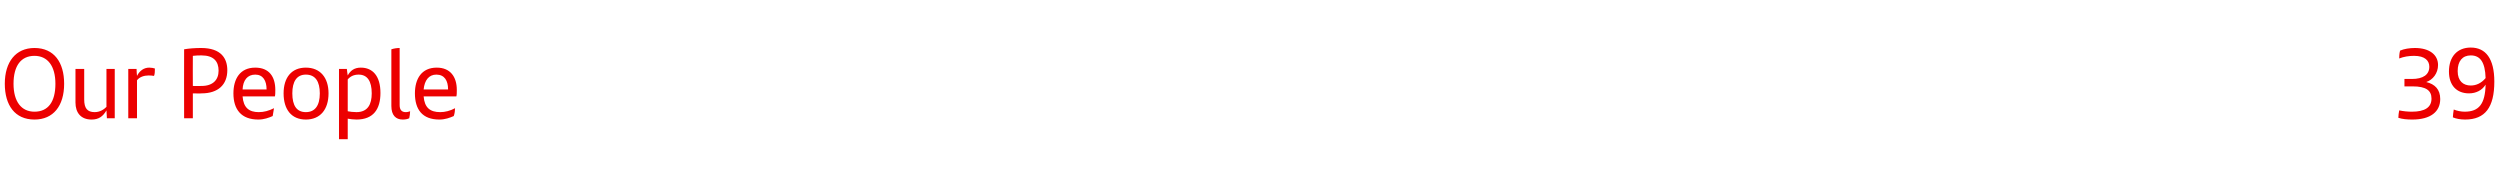 <?xml version="1.0" standalone="no"?><!DOCTYPE svg PUBLIC "-//W3C//DTD SVG 1.1//EN" "http://www.w3.org/Graphics/SVG/1.1/DTD/svg11.dtd"><svg xmlns="http://www.w3.org/2000/svg" version="1.1" width="573px" height="39.5px" viewBox="0 -10 573 39.5" style="top:-10px"><desc>Our People 39</desc><defs/><g id="Polygon314809"><path d="m1.1 9.2c0-5 2.5-8.2 6.8-8.2c4.5 0 6.8 3.3 6.8 8.2c0 5.1-2.5 8.2-6.8 8.2c-4.5 0-6.8-3.3-6.8-8.2zm11.6 0c0-4.1-1.8-6.4-4.8-6.4c-3.1 0-4.8 2.3-4.8 6.4c0 4.1 1.8 6.4 4.8 6.4c3.1 0 4.8-2.2 4.8-6.4zm13.6-3.4l0 11.3l-1.8 0c0 0-.09-1.75-.1-1.8c-.8 1.4-1.8 2.1-3.4 2.1c-2.5 0-3.7-1.6-3.7-3.9c.02-.04 0-7.7 0-7.7l2 0c0 0 0 7.04 0 7c0 2 .7 2.9 2.4 2.9c1.2 0 2.1-.6 2.7-1.2c-.01-.02 0-8.7 0-8.7l1.9 0zm9.2-.1c0 .5 0 1.3-.2 1.7c-.4-.1-.9-.1-1.3-.1c-.9 0-2 .3-2.6 1.1c-.02-.01 0 8.7 0 8.7l-2 0l0-11.3l1.9 0c0 0 .06 1.61.1 1.6c.6-1.2 1.6-1.9 2.8-1.9c.5 0 1 .1 1.3.2zm16.6.4c0 3.3-2.1 5.3-5.9 5.3c-.02.05-2 0-2 0l0 5.7l-2 0c0 0-.03-15.8 0-15.8c1.1-.2 2.6-.3 3.9-.3c4.6 0 6 2.4 6 5.1zm-2 .1c0-2.1-1.1-3.5-3.9-3.5c-.6 0-1.3 0-2 .1c-.03 0 0 6.9 0 6.9c0 0 1.98.04 2 0c2.6 0 3.9-1.4 3.9-3.5zm12.9 5.9c0 0-7.4 0-7.4 0c.2 2.6 1.5 3.6 3.7 3.6c1.2 0 2.3-.3 3.5-.9c-.1.5-.2 1.3-.3 1.8c-.9.4-2 .8-3.3.8c-3.9 0-5.7-2.3-5.7-6c0-3.3 1.5-5.9 5-5.9c3.2 0 4.6 2.1 4.6 5.1c0 .5 0 1.2-.1 1.5zm-7.4-1.6c0 0 5.5 0 5.5 0c0-2-.8-3.4-2.6-3.4c-1.8 0-2.8 1.3-2.9 3.4zm9.4.9c0-3.6 1.8-5.9 5.1-5.9c3.3 0 5.2 2.3 5.2 5.9c0 3.7-1.9 6-5.2 6c-3.3 0-5.1-2.3-5.1-6zm8.3 0c0-2.7-1-4.3-3.2-4.3c-2.1 0-3.1 1.6-3.1 4.3c0 2.8 1 4.3 3.1 4.3c2.1 0 3.2-1.5 3.2-4.3zm13.9-.1c0 3.7-1.6 6.1-5.5 6.1c-.7 0-1.4-.1-2-.2c-.02.02 0 4.7 0 4.7l-2 0l0-16.1l1.8 0c0 0 .16 1.47.2 1.5c.6-1.1 1.5-1.8 3-1.8c2.7 0 4.5 1.9 4.5 5.8zm-2 .1c0-2.8-1-4.3-3-4.3c-1.1 0-1.9.4-2.5 1.1c0 0 0 7.3 0 7.3c.5.1 1.2.2 2 .2c2.6 0 3.5-1.8 3.5-4.3zm4.5 2.9c0 0 0-13 0-13c.6-.2 1.3-.3 1.9-.3c0 0 0 13.1 0 13.1c0 1.1.5 1.6 1.4 1.6c.4 0 .7-.1 1-.2c0 .5-.1 1.1-.2 1.6c-.4.2-.9.3-1.5.3c-1.6 0-2.6-1-2.6-3.1zm14.9-2.2c0 0-7.5 0-7.5 0c.2 2.6 1.5 3.6 3.8 3.6c1.1 0 2.3-.3 3.4-.9c0 .5-.1 1.3-.3 1.8c-.9.4-2 .8-3.3.8c-3.9 0-5.6-2.3-5.6-6c0-3.3 1.5-5.9 5-5.9c3.1 0 4.6 2.1 4.6 5.1c0 .5 0 1.2-.1 1.5zm-7.5-1.6c0 0 5.6 0 5.6 0c0-2-.8-3.4-2.7-3.4c-1.7 0-2.7 1.3-2.9 3.4zm462.2 2.2c0 2.9-2.2 4.7-6.4 4.7c-1.2 0-2.3-.1-3.2-.4c0-.5.1-1.2.2-1.7c.9.2 2 .3 2.9.3c3 0 4.5-1 4.5-3c0-1.9-1.3-2.8-4.3-2.8c0 .03-1.9 0-1.9 0l0-1.7c0 0 1.74-.03 1.7 0c2.6 0 4-1 4-2.8c0-1.4-1-2.5-3.5-2.5c-1.2 0-2.4.2-3.4.6c0-.3 0-1.1.2-1.8c.9-.4 2.2-.6 3.4-.6c3.4 0 5.3 1.6 5.3 3.9c0 1.9-1.2 3.4-2.7 3.9c2 .5 3.2 1.7 3.2 3.9zm12.4-4c0 5.9-2.1 8.7-6.7 8.7c-1.1 0-2.1-.2-2.8-.5c0-.5.1-1.1.2-1.8c.7.3 1.7.5 2.5.5c3.3 0 4.7-1.8 4.8-6.2c-.8 1.3-2.2 2-3.8 2c-2.8 0-4.6-1.8-4.6-5c0-3.4 1.9-5.5 5-5.5c3.4 0 5.4 2.5 5.4 7.8zm-2-.8c-.1-3.6-1.2-5.2-3.4-5.2c-1.9 0-3 1.3-3 3.6c0 2.3 1.3 3.3 3 3.3c1.2 0 2.4-.5 3.4-1.7z" stroke="none" fill="#ec0000"/></g></svg>